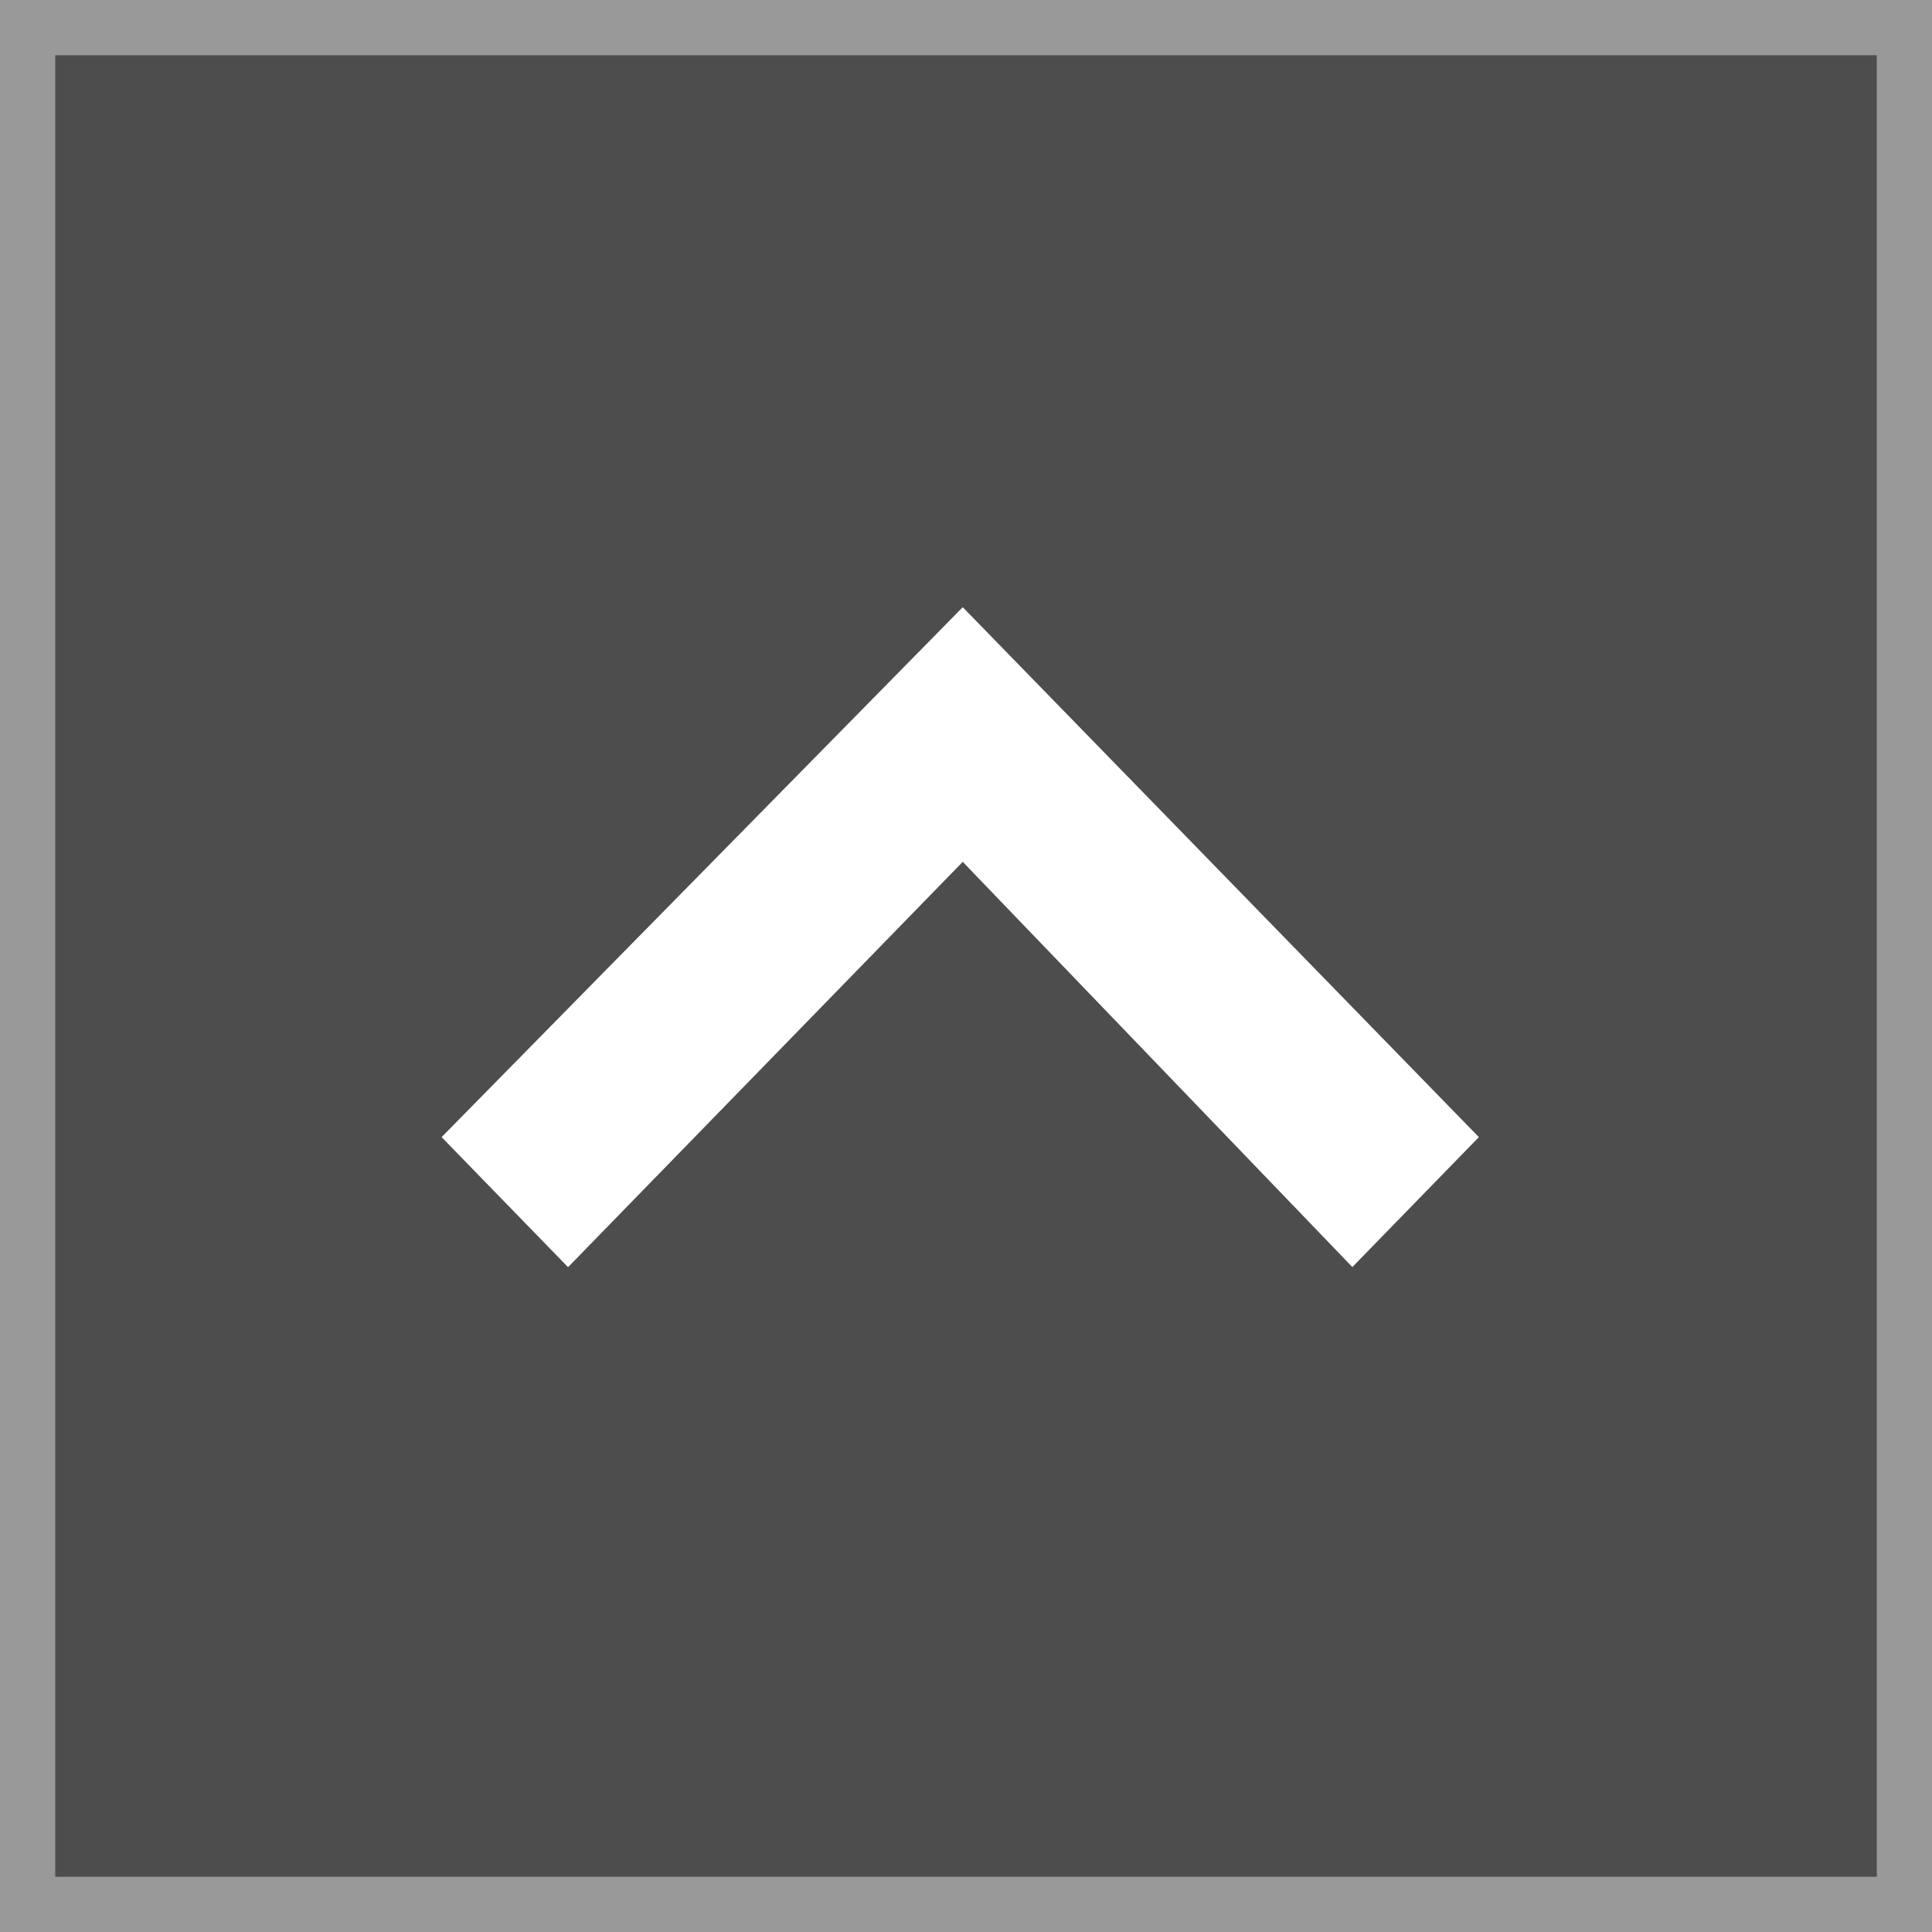 <svg xmlns="http://www.w3.org/2000/svg" width="35" height="35" viewBox="0 0 35 35"><rect x="0" y="0" width="35" height="35" fill="#808080" stroke="none"/><g transform="translate(-621 36)"><rect width="33" height="33" transform="translate(622 -35)" opacity="0.4"/><path d="M0,9.35,9.6,0l2.354,2.292L4.613,9.35l7.343,7.15L9.6,18.791Z" transform="translate(647.791 -25) rotate(90)" fill="#fff"/><g transform="translate(621 -36)" fill="none" stroke="#fff" stroke-width="1" opacity="0.197"><rect width="35" height="35" stroke="none"/><rect x="0.5" y="0.5" width="34" height="34" fill="none"/></g></g></svg>